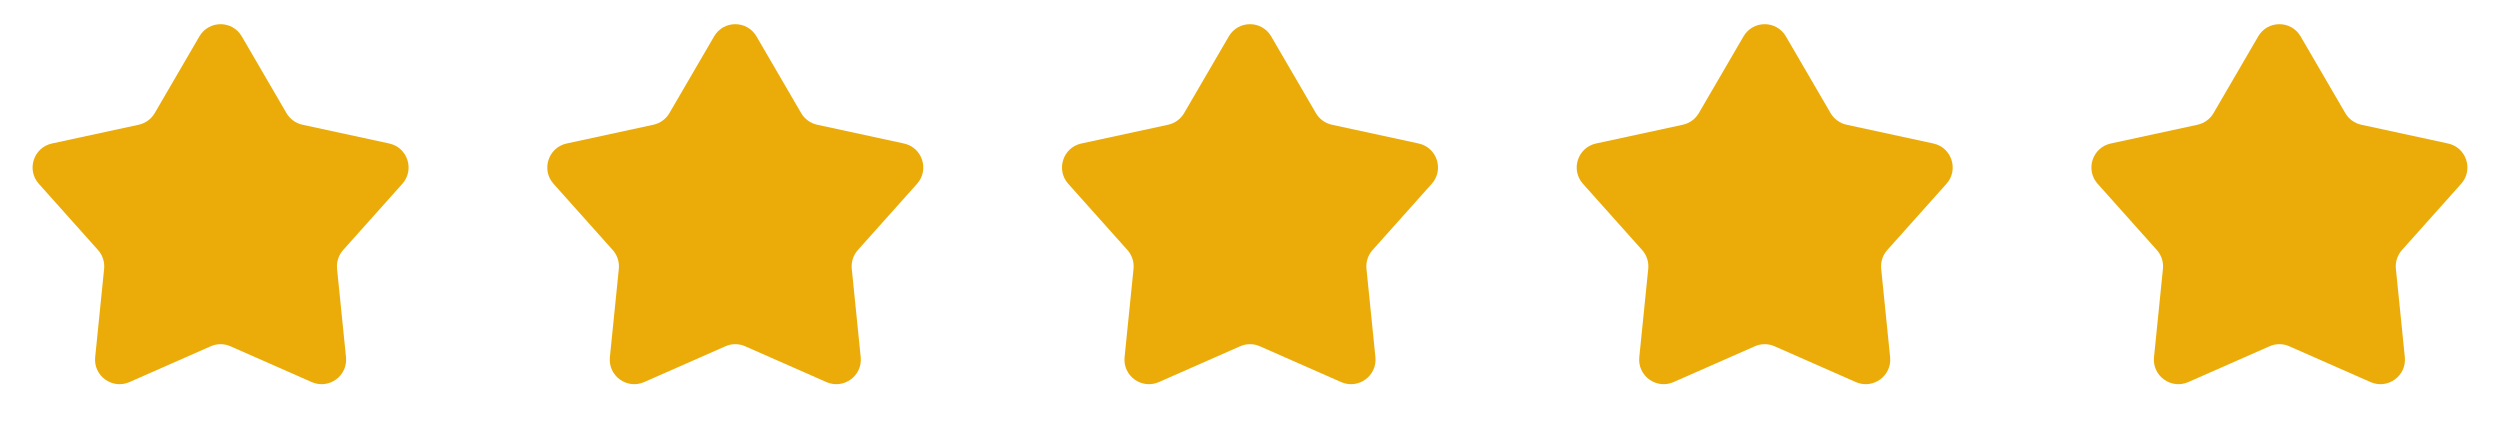<?xml version="1.0" encoding="UTF-8"?> <svg xmlns="http://www.w3.org/2000/svg" width="102" height="18" viewBox="0 0 102 18" fill="none"><path d="M8.136 1.484C8.522 0.821 9.478 0.821 9.864 1.484L11.688 4.615C11.829 4.857 12.066 5.029 12.34 5.089L15.882 5.855C16.631 6.018 16.926 6.928 16.416 7.499L14.001 10.201C13.814 10.41 13.724 10.689 13.752 10.968L14.117 14.573C14.194 15.335 13.42 15.898 12.719 15.589L9.403 14.128C9.146 14.014 8.854 14.014 8.597 14.128L5.281 15.589C4.58 15.898 3.806 15.335 3.883 14.573L4.248 10.968C4.276 10.689 4.186 10.41 3.999 10.201L1.584 7.499C1.074 6.928 1.369 6.018 2.118 5.855L5.66 5.089C5.934 5.029 6.171 4.857 6.312 4.615L8.136 1.484Z" fill="#EBAC09"></path><path d="M29.136 1.484C29.522 0.821 30.478 0.821 30.864 1.484L32.688 4.615C32.829 4.857 33.066 5.029 33.34 5.089L36.882 5.855C37.631 6.018 37.926 6.928 37.416 7.499L35.001 10.201C34.814 10.41 34.724 10.689 34.752 10.968L35.117 14.573C35.194 15.335 34.42 15.898 33.719 15.589L30.403 14.128C30.146 14.014 29.854 14.014 29.597 14.128L26.281 15.589C25.58 15.898 24.806 15.335 24.883 14.573L25.248 10.968C25.276 10.689 25.186 10.41 24.999 10.201L22.584 7.499C22.074 6.928 22.369 6.018 23.119 5.855L26.66 5.089C26.934 5.029 27.171 4.857 27.312 4.615L29.136 1.484Z" fill="#EBAC09"></path><path d="M50.136 1.484C50.522 0.821 51.478 0.821 51.864 1.484L53.688 4.615C53.829 4.857 54.066 5.029 54.34 5.089L57.882 5.855C58.631 6.018 58.926 6.928 58.416 7.499L56.001 10.201C55.814 10.41 55.724 10.689 55.752 10.968L56.117 14.573C56.194 15.335 55.42 15.898 54.719 15.589L51.403 14.128C51.146 14.014 50.854 14.014 50.597 14.128L47.281 15.589C46.58 15.898 45.806 15.335 45.883 14.573L46.248 10.968C46.276 10.689 46.186 10.41 45.999 10.201L43.584 7.499C43.074 6.928 43.369 6.018 44.118 5.855L47.66 5.089C47.934 5.029 48.171 4.857 48.312 4.615L50.136 1.484Z" fill="#EBAC09"></path><path d="M71.136 1.484C71.522 0.821 72.478 0.821 72.864 1.484L74.688 4.615C74.829 4.857 75.066 5.029 75.34 5.089L78.882 5.855C79.631 6.018 79.926 6.928 79.416 7.499L77.001 10.201C76.814 10.41 76.724 10.689 76.752 10.968L77.117 14.573C77.194 15.335 76.42 15.898 75.719 15.589L72.403 14.128C72.146 14.014 71.854 14.014 71.597 14.128L68.281 15.589C67.58 15.898 66.806 15.335 66.883 14.573L67.248 10.968C67.276 10.689 67.186 10.41 66.999 10.201L64.584 7.499C64.074 6.928 64.369 6.018 65.118 5.855L68.66 5.089C68.934 5.029 69.171 4.857 69.312 4.615L71.136 1.484Z" fill="#EBAC09"></path><path d="M92.136 1.484C92.522 0.821 93.478 0.821 93.864 1.484L95.688 4.615C95.829 4.857 96.066 5.029 96.34 5.089L99.882 5.855C100.631 6.018 100.926 6.928 100.416 7.499L98.001 10.201C97.814 10.41 97.724 10.689 97.752 10.968L98.117 14.573C98.194 15.335 97.42 15.898 96.719 15.589L93.403 14.128C93.146 14.014 92.854 14.014 92.597 14.128L89.281 15.589C88.58 15.898 87.806 15.335 87.883 14.573L88.248 10.968C88.276 10.689 88.186 10.41 87.999 10.201L85.584 7.499C85.074 6.928 85.369 6.018 86.118 5.855L89.66 5.089C89.934 5.029 90.171 4.857 90.312 4.615L92.136 1.484Z" fill="#EBAC09"></path></svg> 